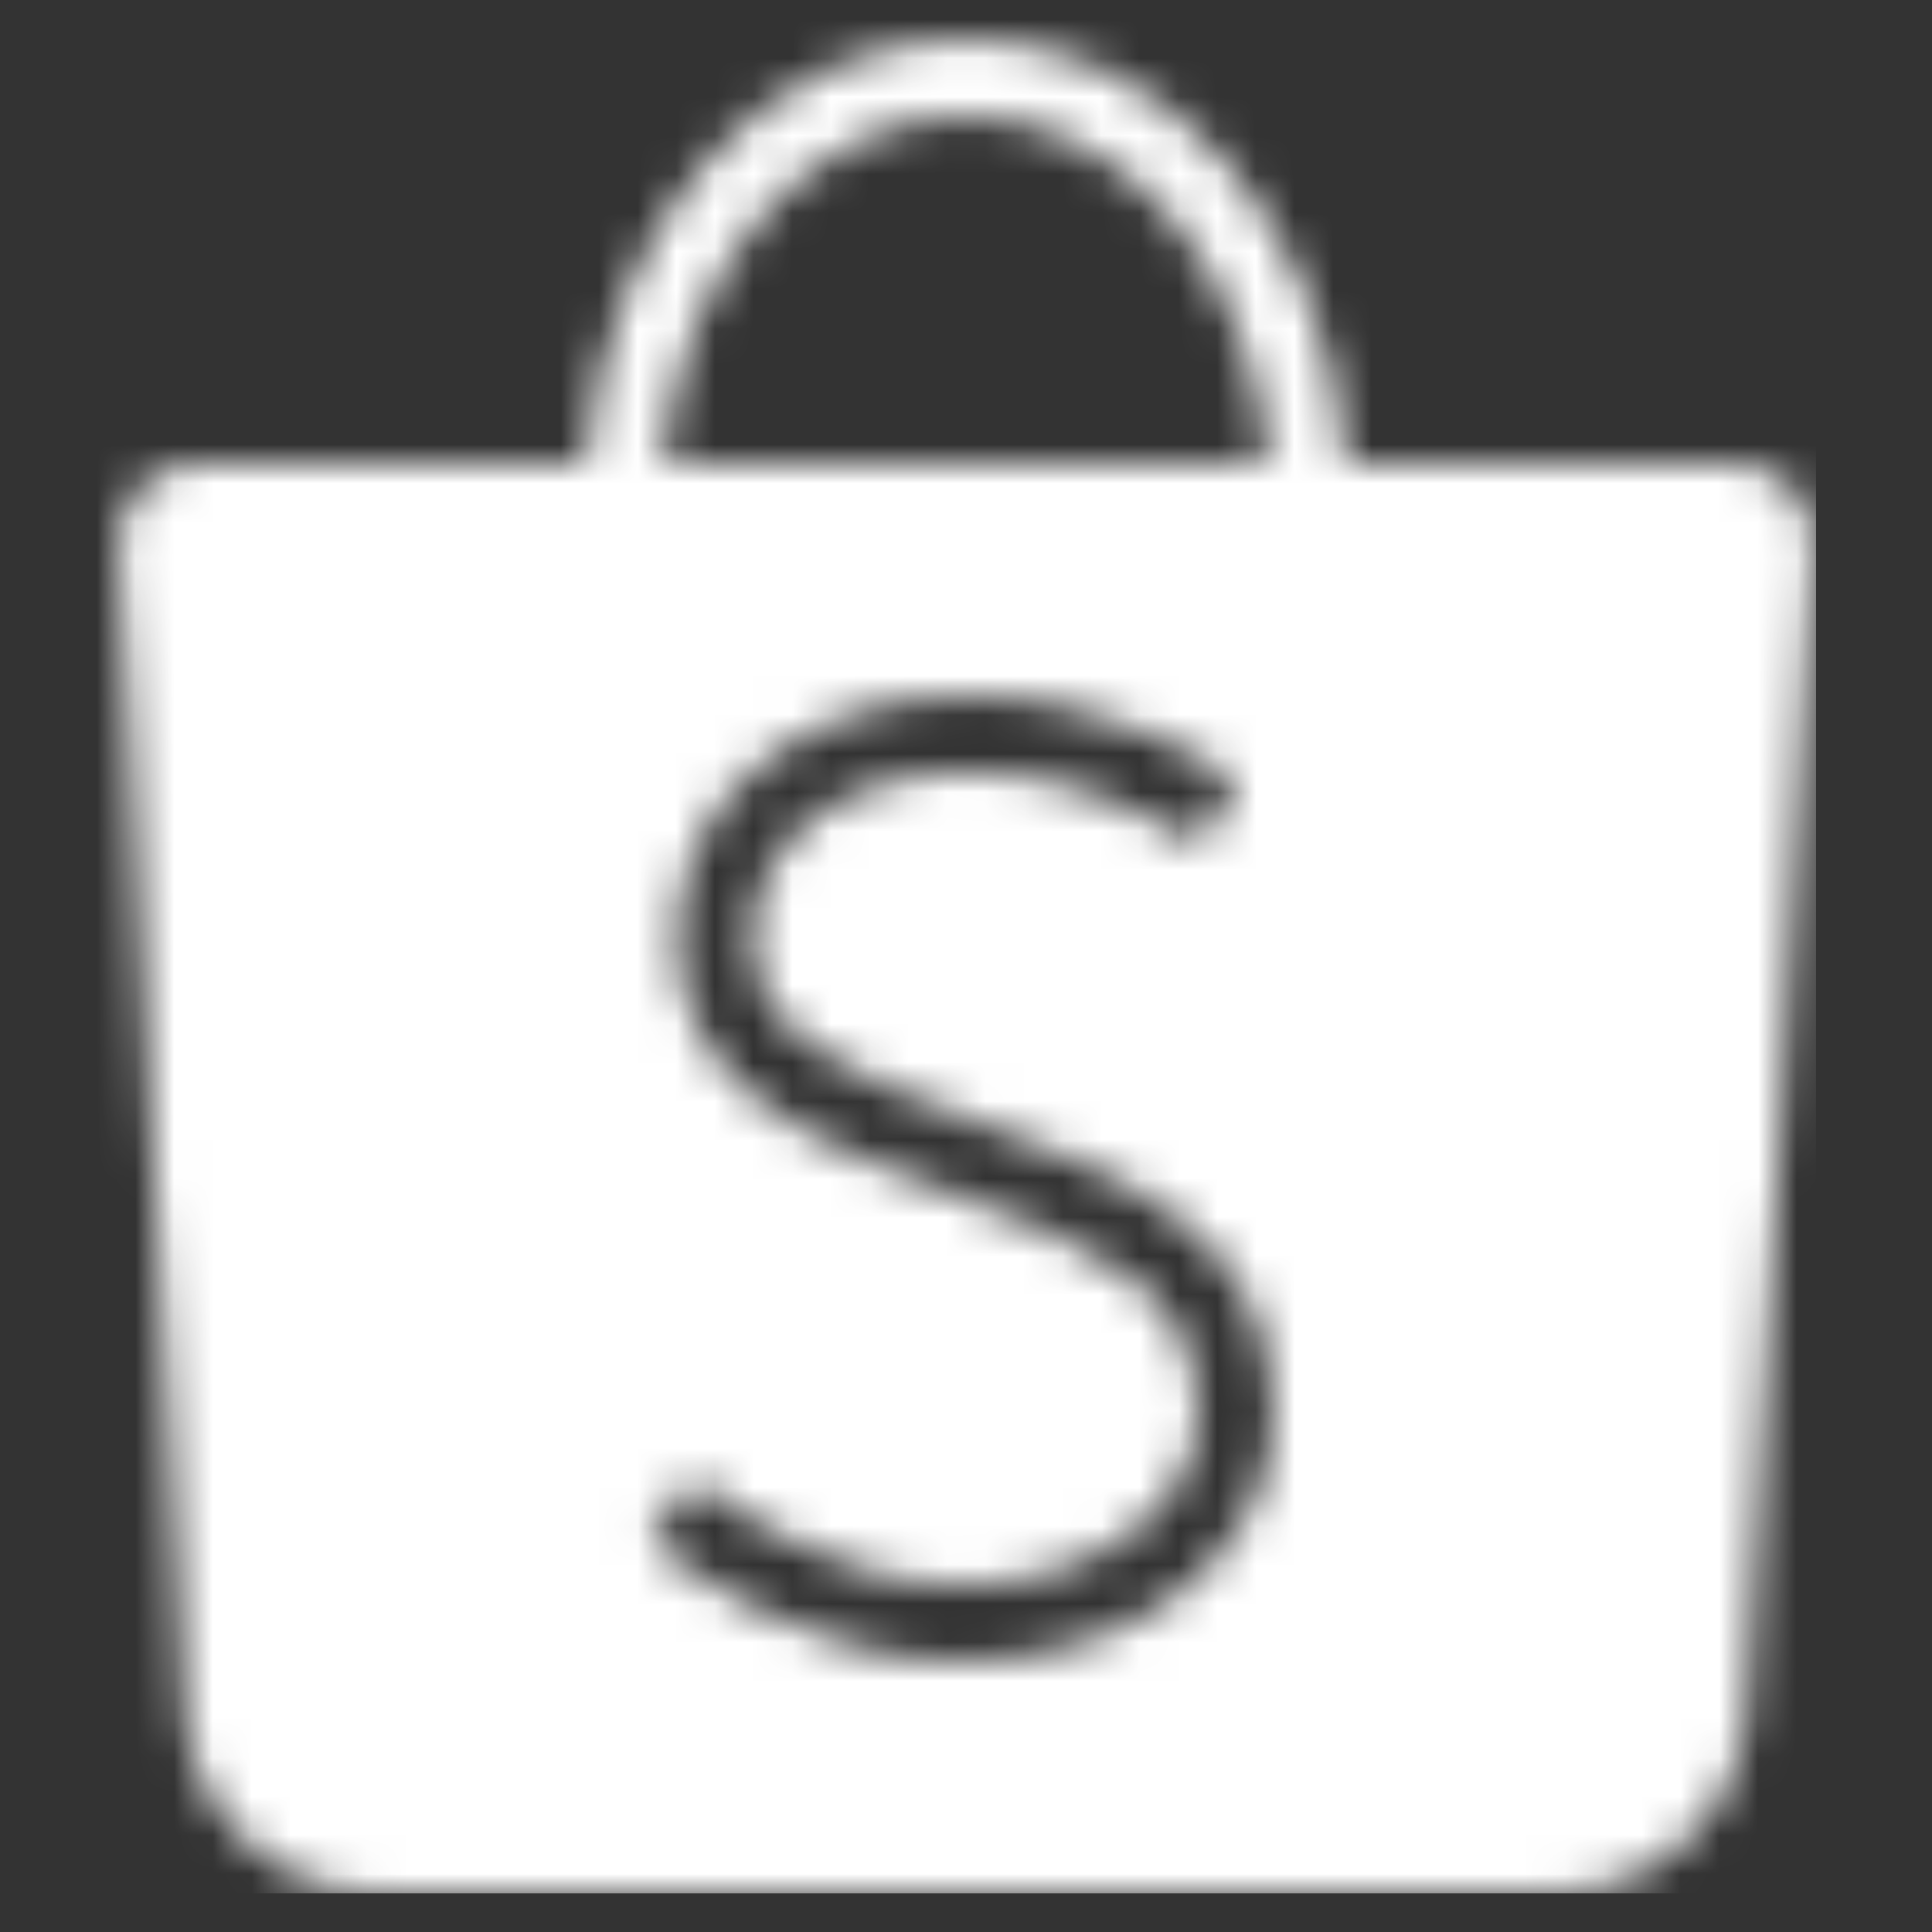 <svg width="50" height="50" viewBox="0 0 50 50" fill="none" xmlns="http://www.w3.org/2000/svg">
<rect x="0" y="0" width="50" height="50" fill="#333333" stroke="none"/>
<mask id="mask0_6_5" style="mask-type:alpha" maskUnits="userSpaceOnUse" x="3" y="1" width="44" height="48">
<path d="M25 1C19.673 1 15.604 5.953 15.166 12H5.058C3.923 12 2.999 12.981 3.062 14.113L4.787 44.285C4.936 46.922 7.137 49 9.777 49H40.222C42.864 49 45.063 46.922 45.213 44.285L46.937 14.115C47.002 12.982 46.076 12 44.941 12H34.834C34.396 5.953 30.327 1 25 1ZM25 3C29.037 3 32.409 6.887 32.836 12H17.164C17.591 6.887 20.963 3 25 3ZM25.08 18C28.92 18 31.799 20.061 32.039 20.211L31.01 21.881C30.76 21.711 30.311 21.44 30.14 21.34C29.12 20.79 27.24 19.971 25.08 19.971C21.83 19.971 19.48 21.77 19.48 24.25C19.48 26.72 21.66 27.7 25.24 29.01C28.87 30.33 32.971 31.83 32.971 36.6C32.971 40.19 29.43 43.01 24.91 43.01C20.92 43.01 17.64 40.56 16.83 39.91L17.939 38.26C17.969 38.29 21.16 41.029 24.91 41.029C28.27 41.029 31 39.04 31 36.6C31 33.44 28.57 32.319 24.56 30.859C21.26 29.649 17.51 28.28 17.51 24.25C17.51 20.69 20.76 18 25.08 18Z" fill="black"/>
</mask>
<g mask="url(#mask0_6_5)">
<rect width="47" height="49" fill="white"/>
</g>
</svg>
